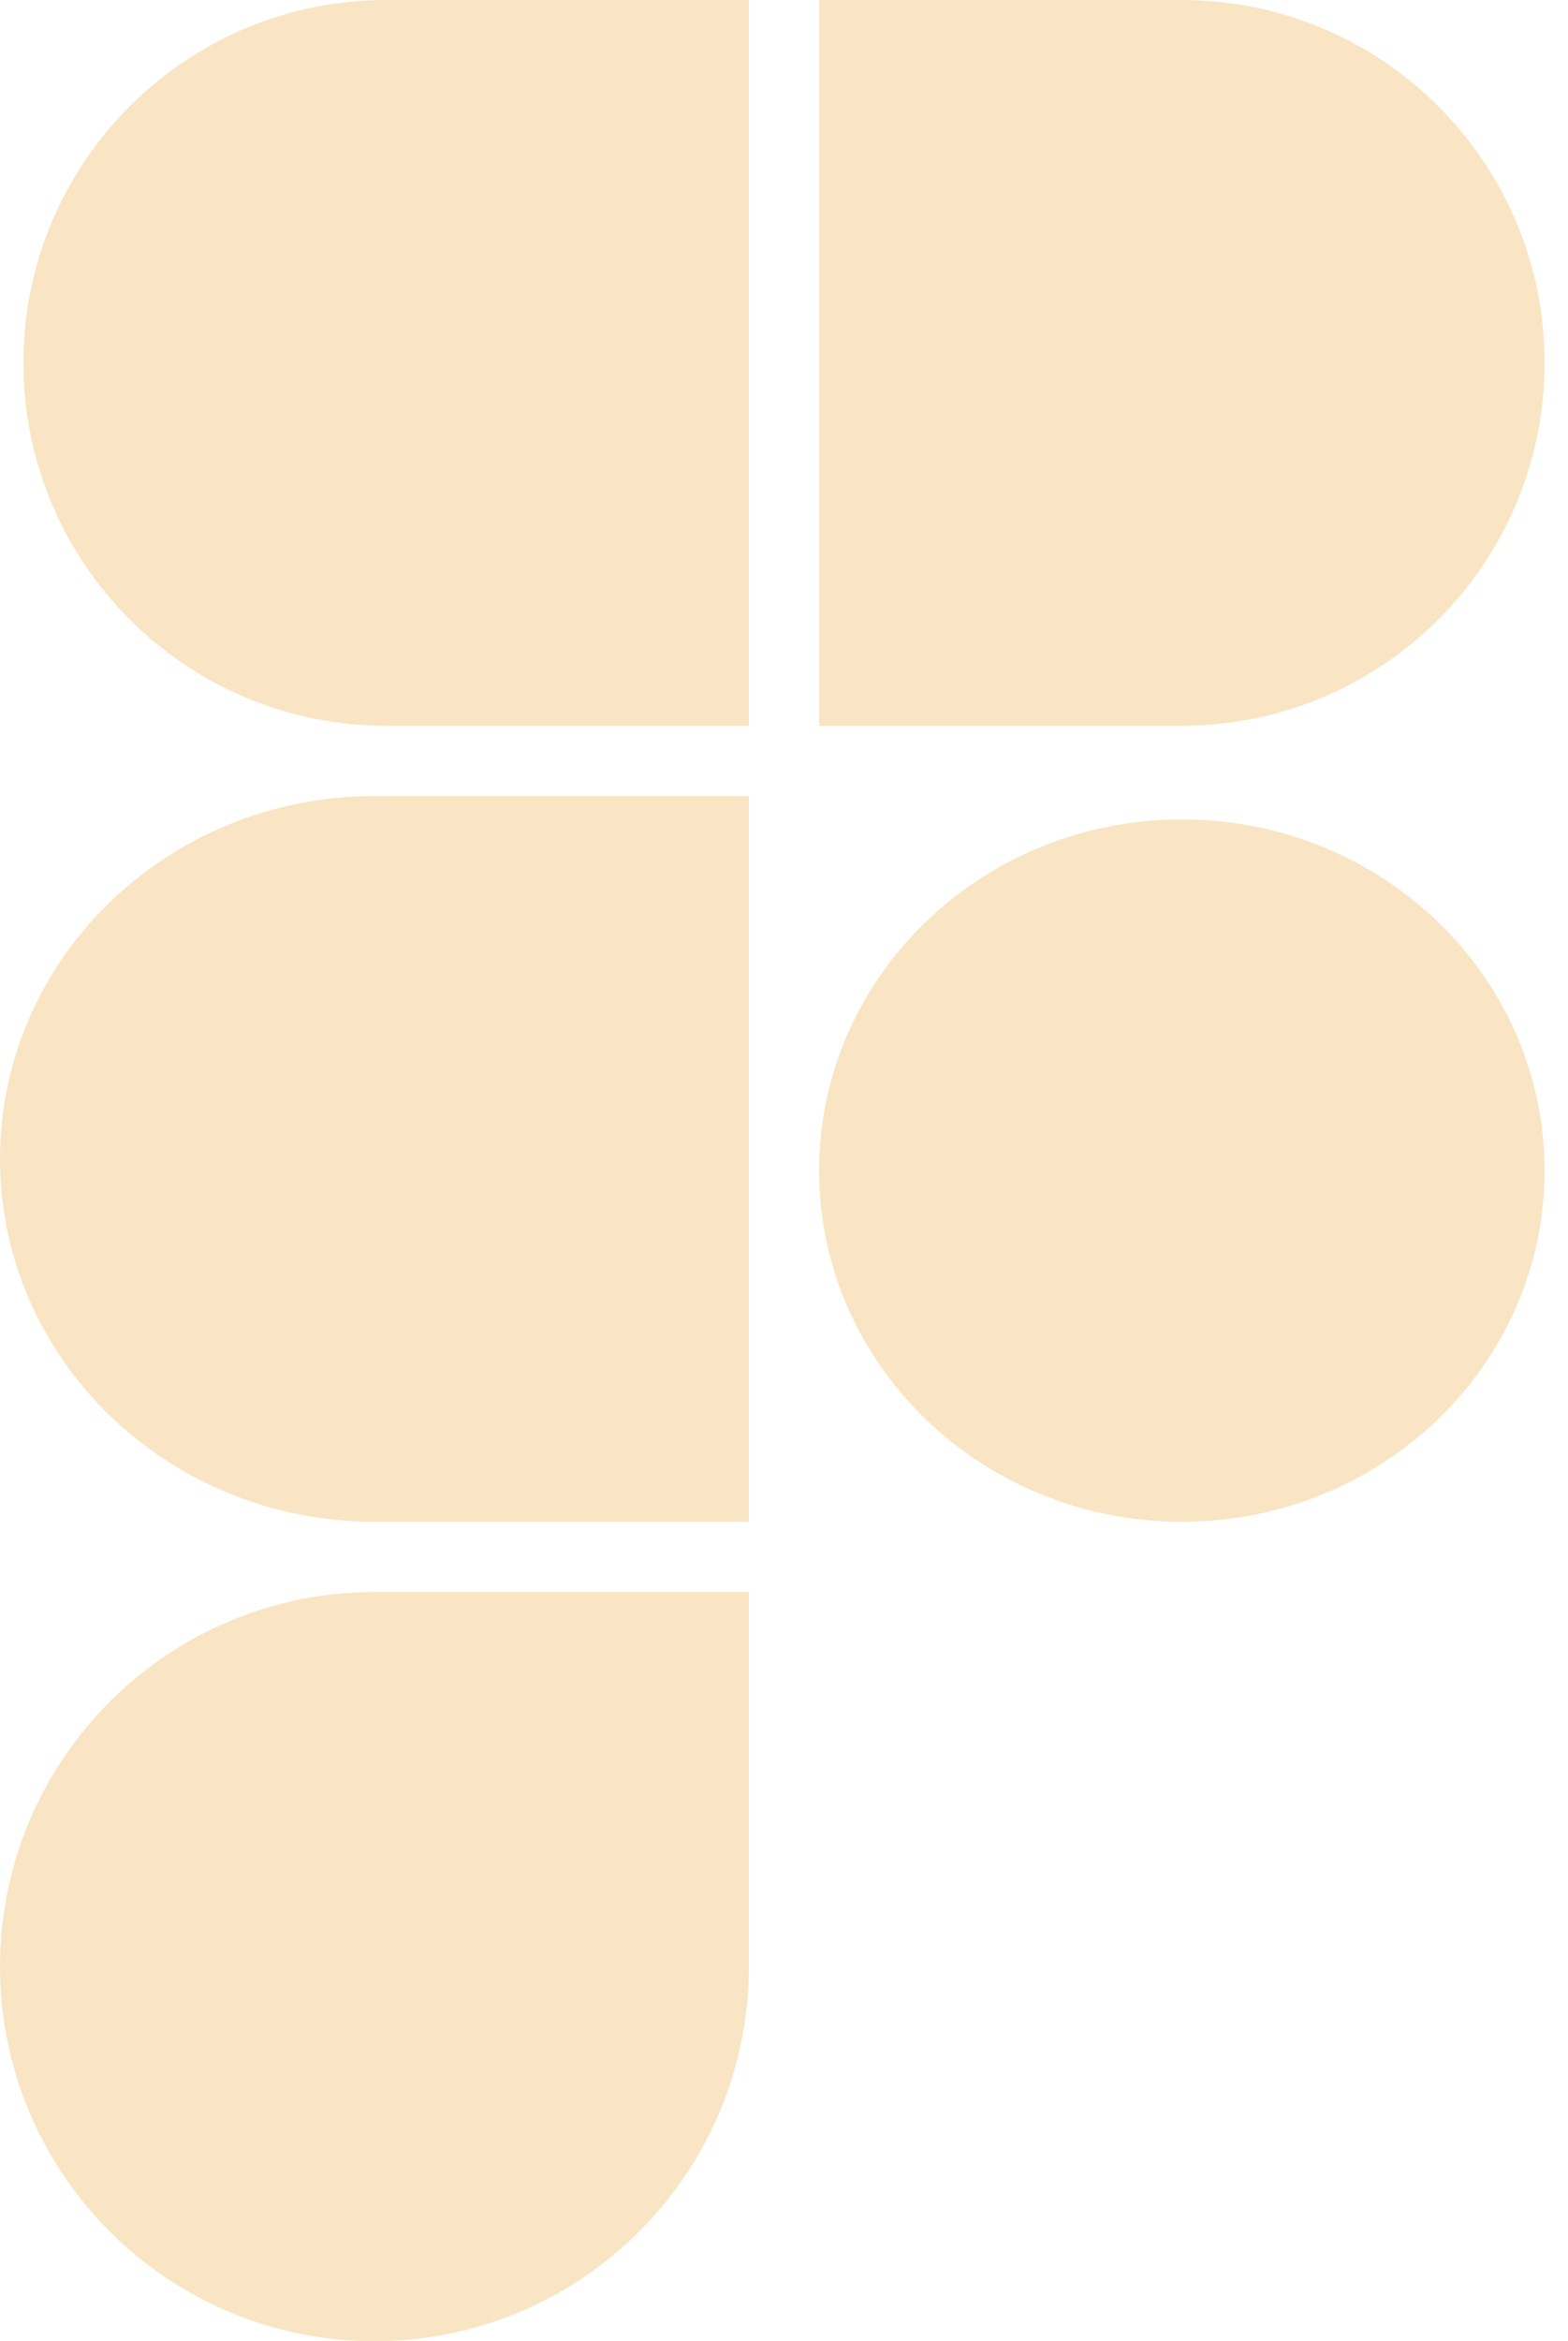 <svg width="67" height="100" viewBox="0 0 67 100" fill="none" xmlns="http://www.w3.org/2000/svg">
<path d="M16 100C24.832 100 32 92.832 32 84V68H16C7.168 68 0 75.168 0 84C0 92.832 7.168 100 16 100Z" fill="#F9E5C3"/>
<path d="M0 49.5C0 40.944 7.168 34 16 34H32V65H16C7.168 65 0 58.056 0 49.5Z" fill="#F9E5C3"/>
<path d="M1 15.5C1 6.944 7.944 0 16.5 0H32V31H16.5C7.944 31 1 24.056 1 15.5Z" fill="#F9E5C3"/>
<path d="M35 0H50.5C59.056 0 66 6.944 66 15.5C66 24.056 59.056 31 50.5 31H35V0Z" fill="#F9E5C3"/>
<path d="M66 50C66 58.28 59.056 65 50.5 65C41.944 65 35 58.28 35 50C35 41.72 41.944 35 50.5 35C59.056 35 66 41.72 66 50Z" fill="#F9E5C3"/>
</svg>
